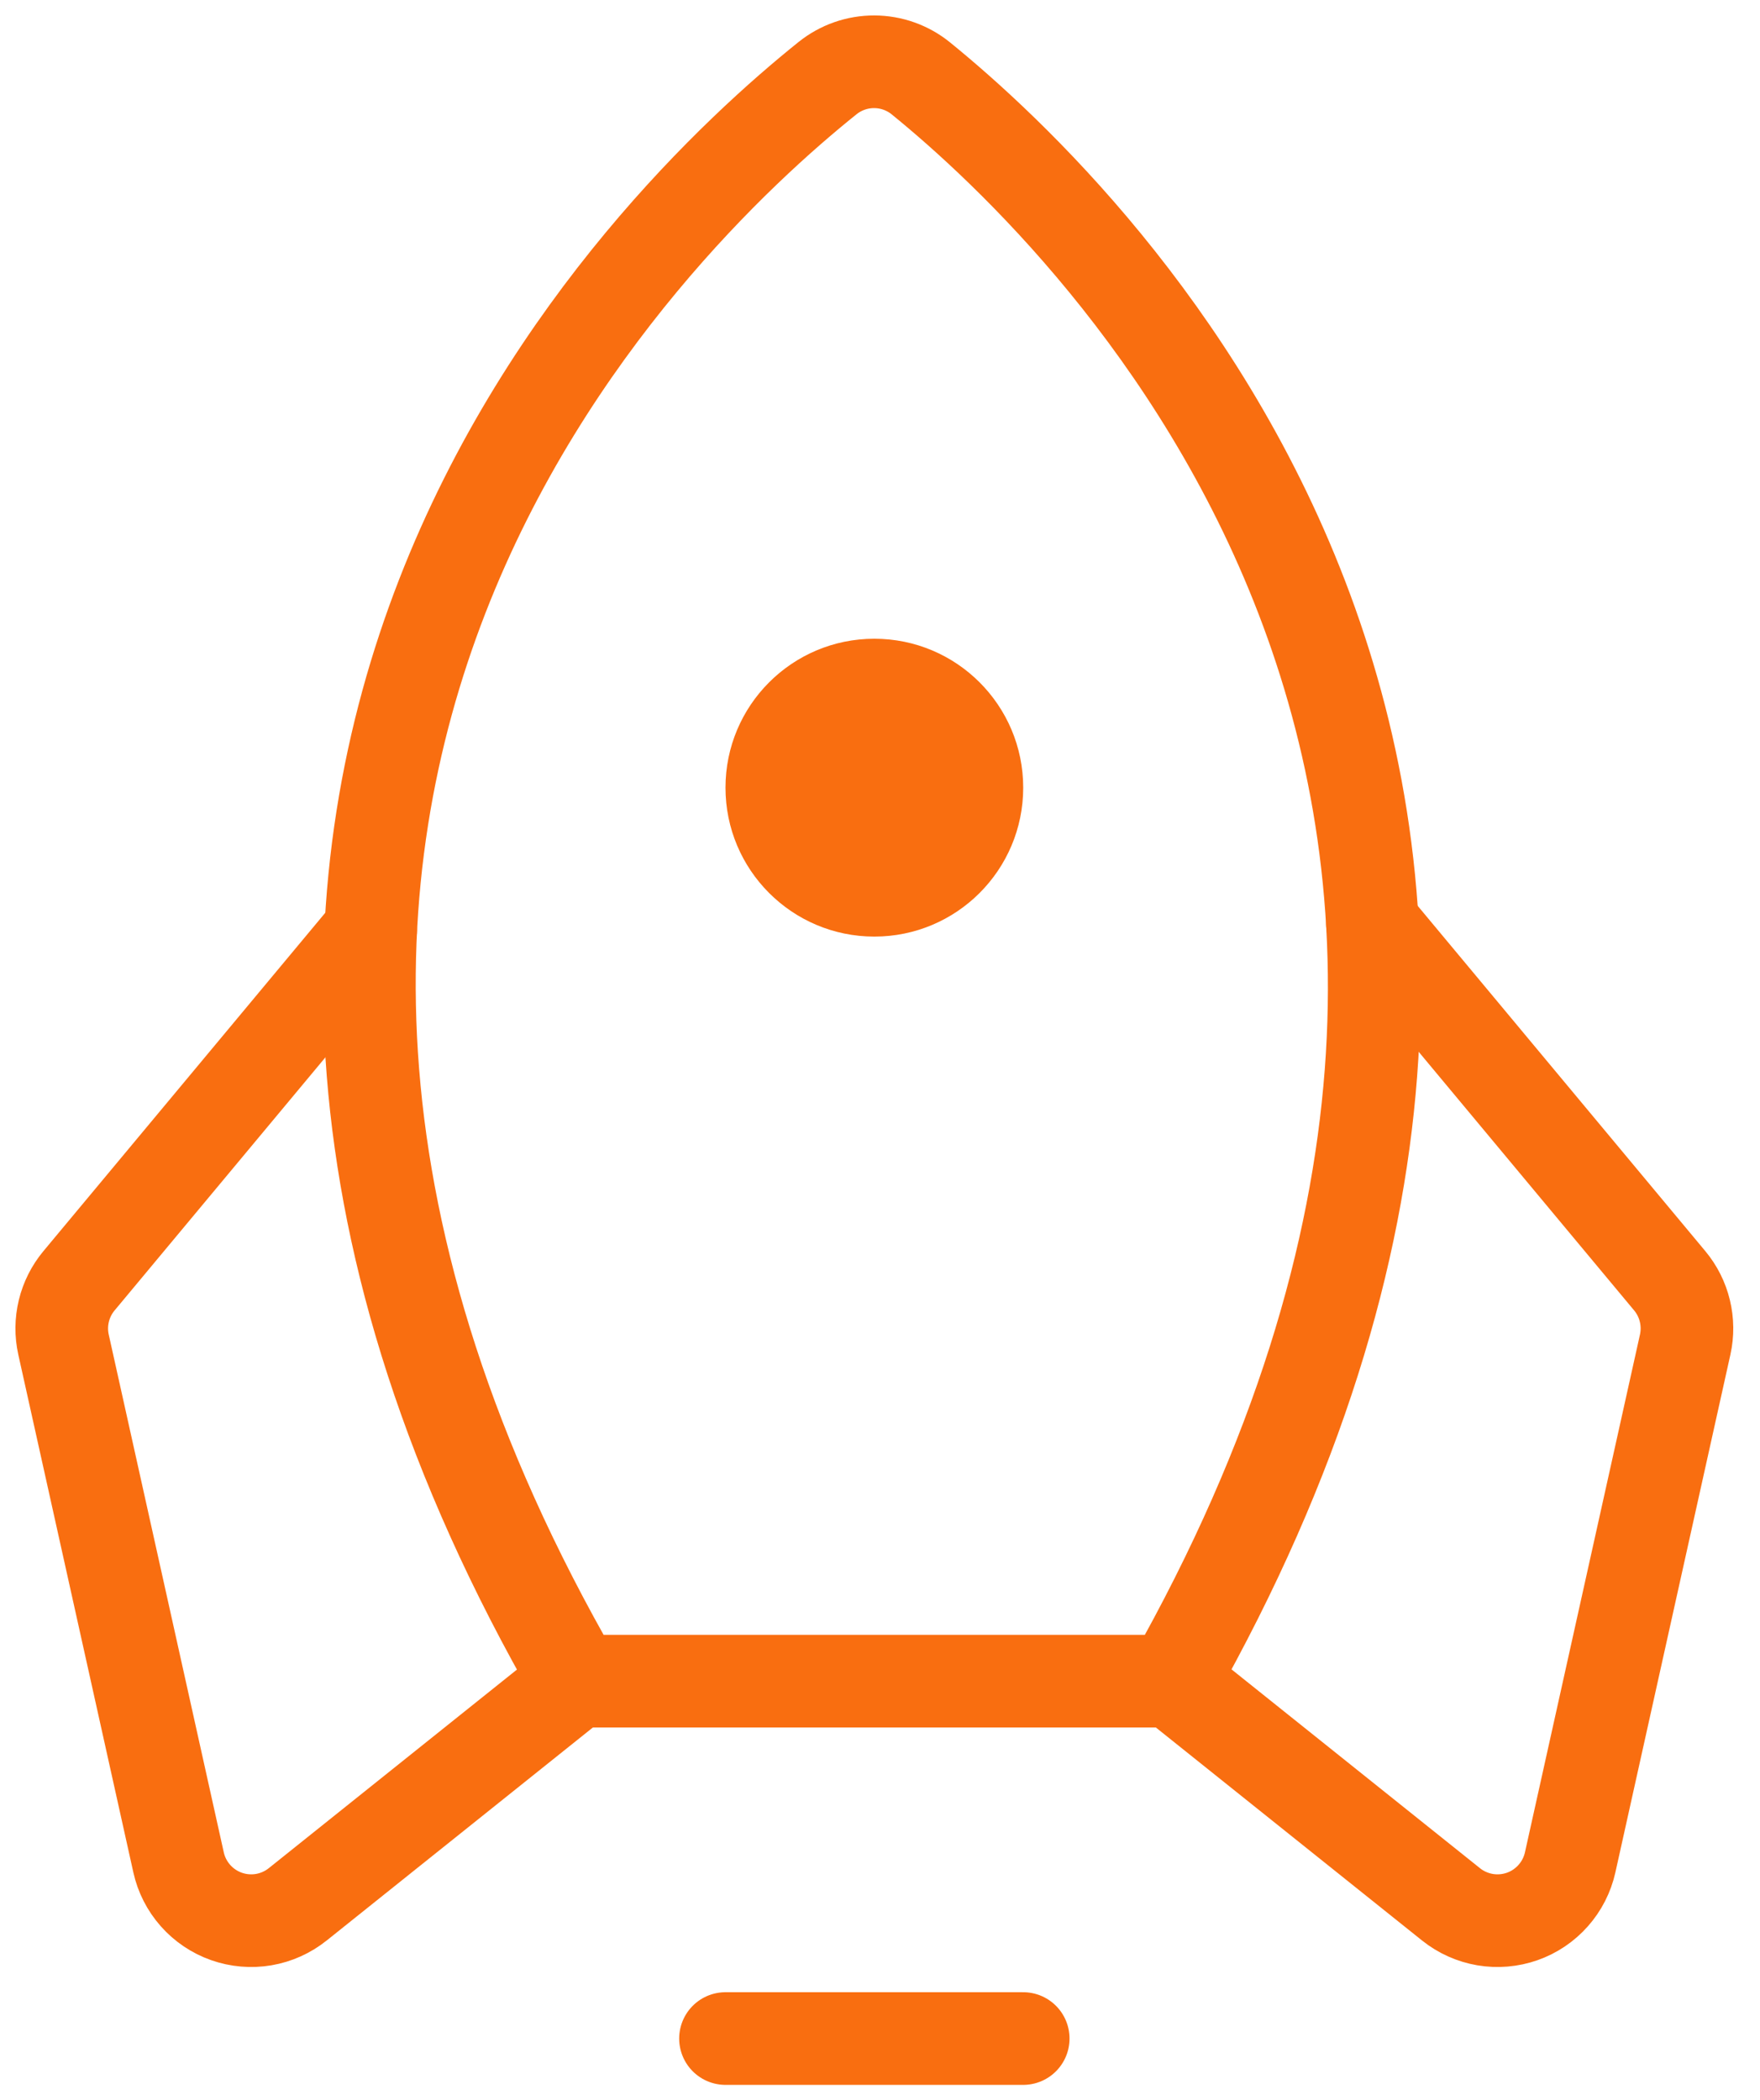 <svg width="57" height="68" viewBox="0 0 57 68" fill="none" xmlns="http://www.w3.org/2000/svg">
<path d="M33.138 66H23.496" stroke="#F96E10" stroke-width="3" stroke-linecap="round" stroke-linejoin="round"/>
<path d="M26.802 2.529C21.079 7.114 1.938 25.433 18.675 54.429H37.96C54.349 25.453 35.488 7.14 29.825 2.539C29.398 2.192 28.865 2.002 28.315 2C27.765 1.998 27.231 2.185 26.802 2.529V2.529Z" stroke="#F96E10" stroke-width="3" stroke-linecap="round" stroke-linejoin="round"/>
<path d="M12.005 30.13L2.559 41.466C2.323 41.749 2.155 42.083 2.068 42.441C1.981 42.799 1.977 43.172 2.057 43.532L5.783 60.296C5.871 60.696 6.061 61.066 6.332 61.372C6.604 61.679 6.949 61.911 7.335 62.047C7.721 62.183 8.135 62.218 8.539 62.15C8.943 62.081 9.322 61.911 9.642 61.655L18.675 54.429" stroke="#F96E10" stroke-width="3" stroke-linecap="round" stroke-linejoin="round"/>
<path d="M44.448 29.912L54.076 41.466C54.312 41.749 54.48 42.083 54.566 42.441C54.653 42.799 54.657 43.172 54.577 43.532L50.852 60.296C50.763 60.696 50.574 61.066 50.302 61.372C50.031 61.678 49.686 61.911 49.3 62.047C48.913 62.183 48.499 62.218 48.096 62.15C47.692 62.081 47.312 61.911 46.993 61.655L37.96 54.429" stroke="#F96E10" stroke-width="3" stroke-linecap="round" stroke-linejoin="round"/>
<path d="M28.317 30.323C30.98 30.323 33.138 28.164 33.138 25.502C33.138 22.839 30.98 20.68 28.317 20.68C25.654 20.68 23.496 22.839 23.496 25.502C23.496 28.164 25.654 30.323 28.317 30.323Z" fill="#F96E10"/>
</svg>
